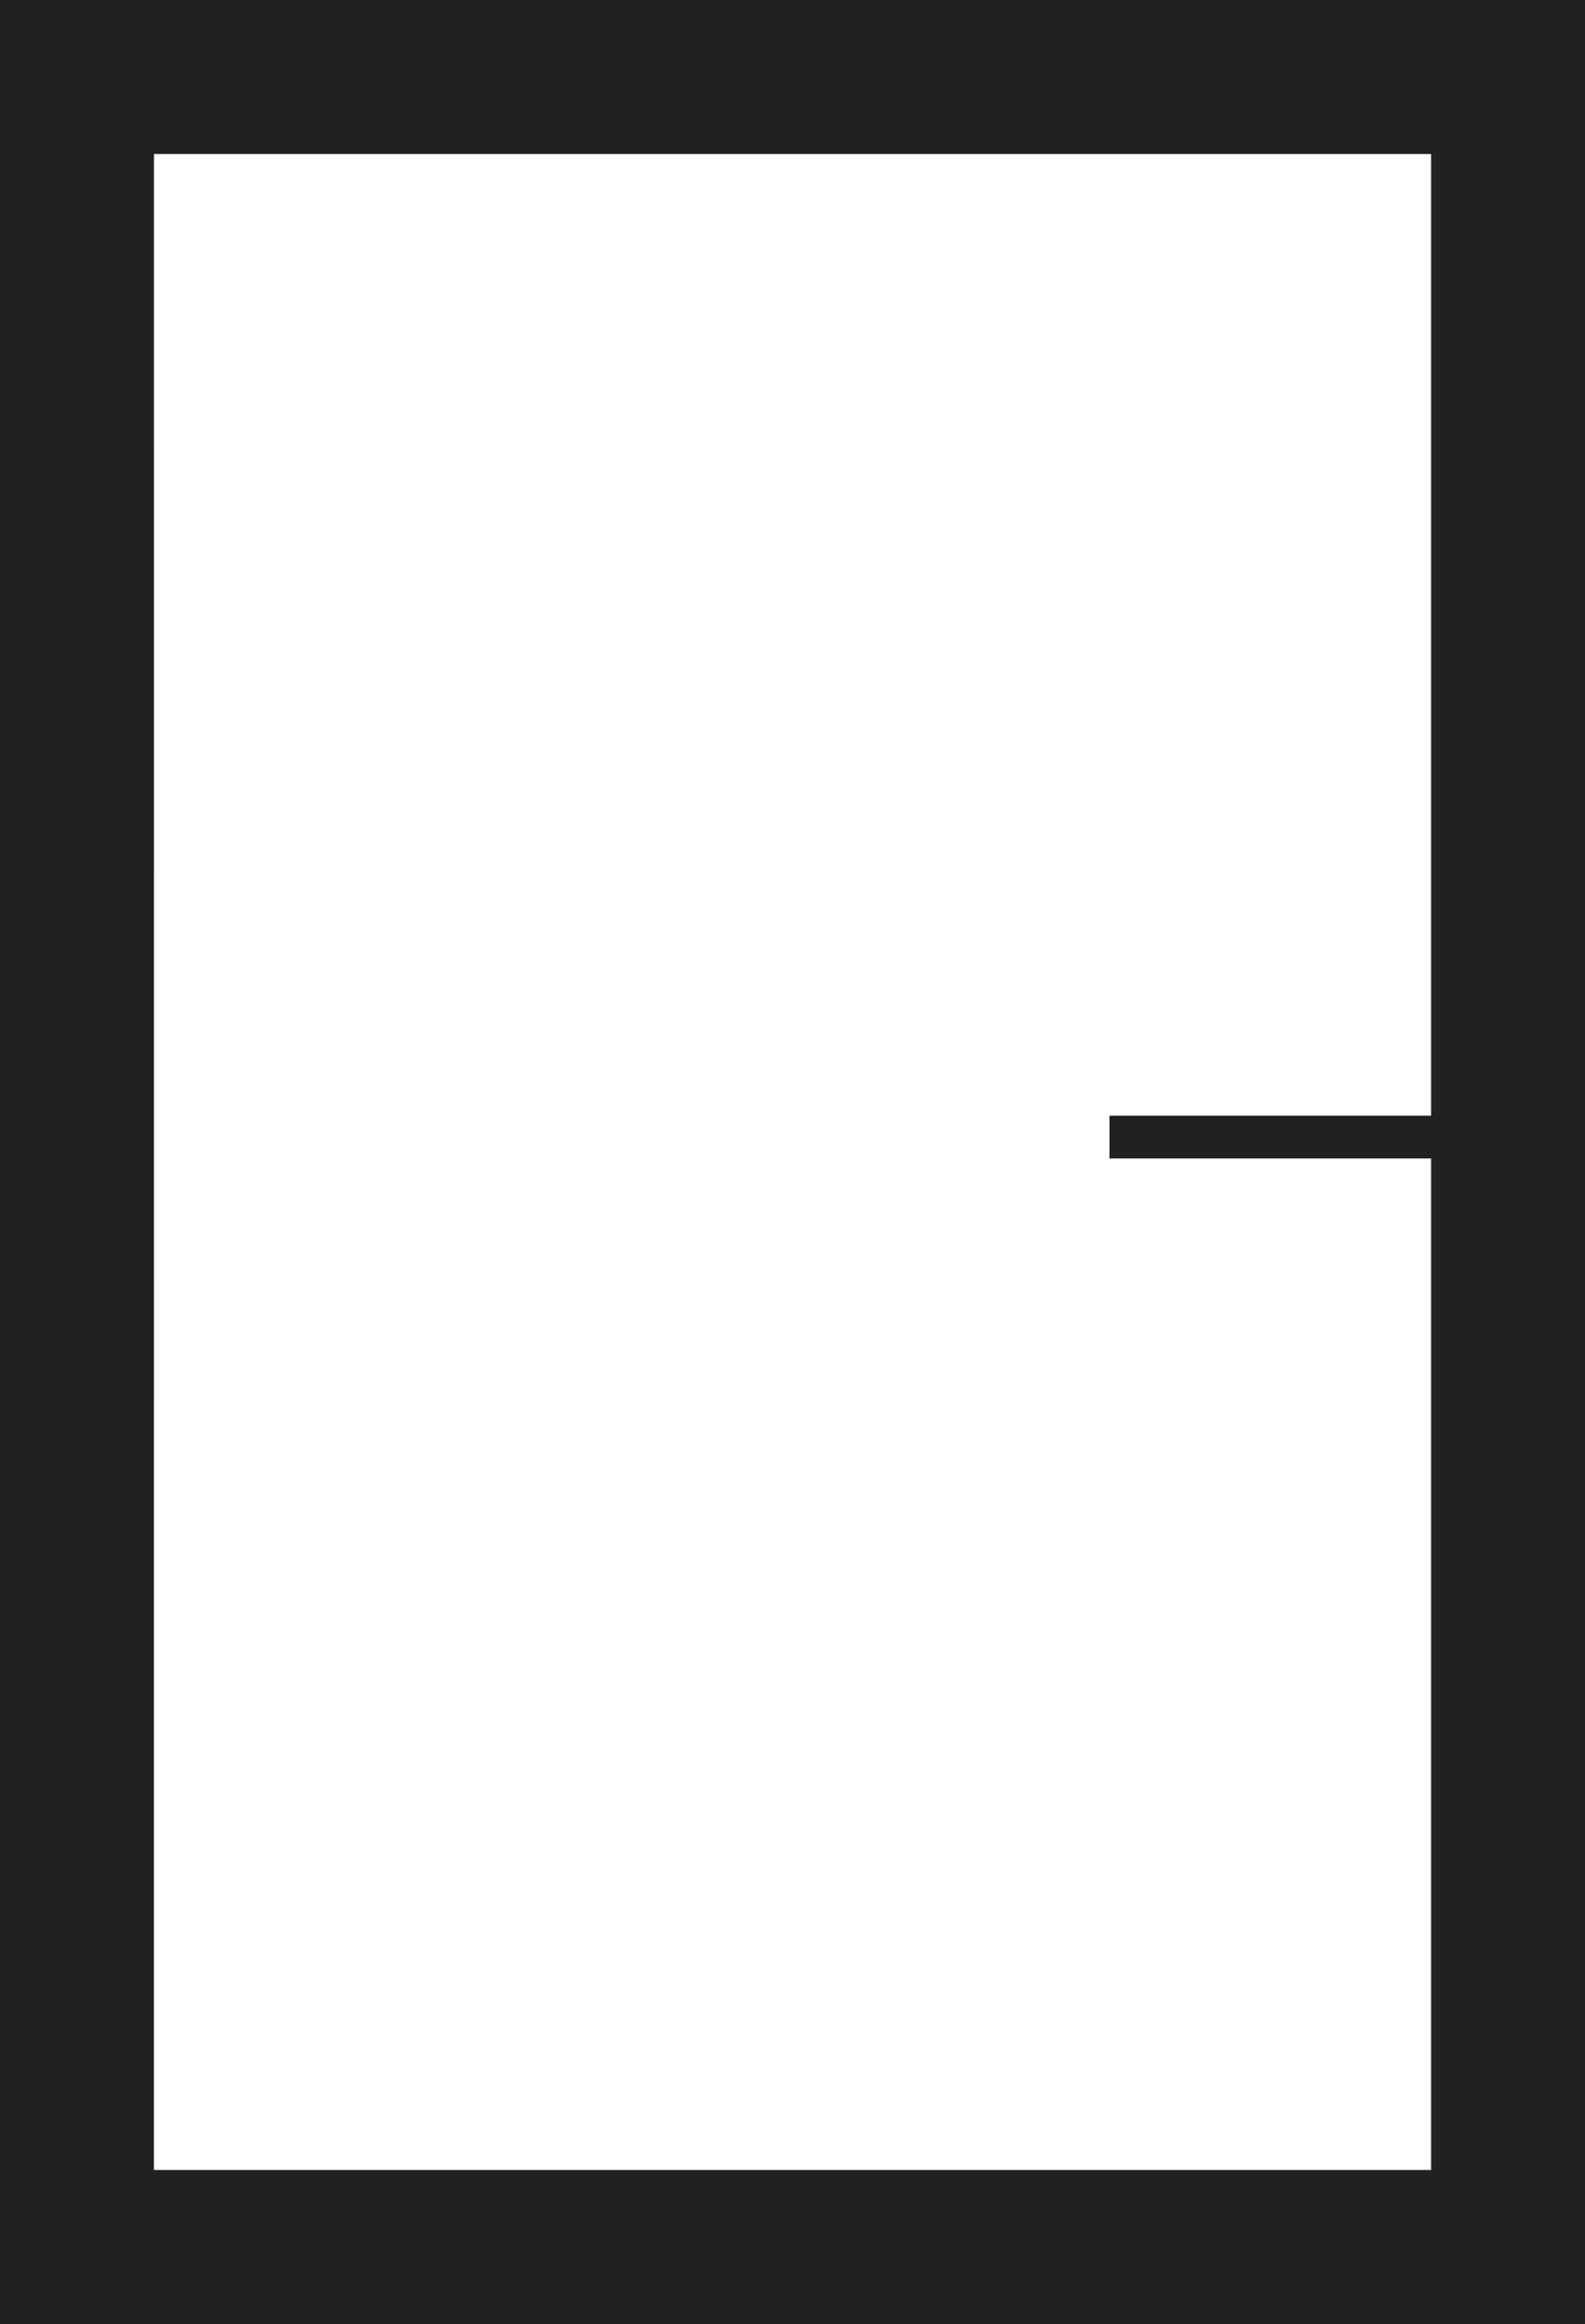 <svg xmlns="http://www.w3.org/2000/svg" width="37.057" height="54.326" viewBox="0 0 37.057 54.326"><defs><style>.a{fill:#212121;}</style></defs><path class="a" d="M-1190.443,74.826H-1227.5V20.5h37.057Zm-33.459-3.6h29.861V24.1H-1223.9Z" transform="translate(1227.5 -20.5)"/><g transform="translate(25.94 26.08)"><rect class="a" width="9.714" height="1"/></g></svg>
